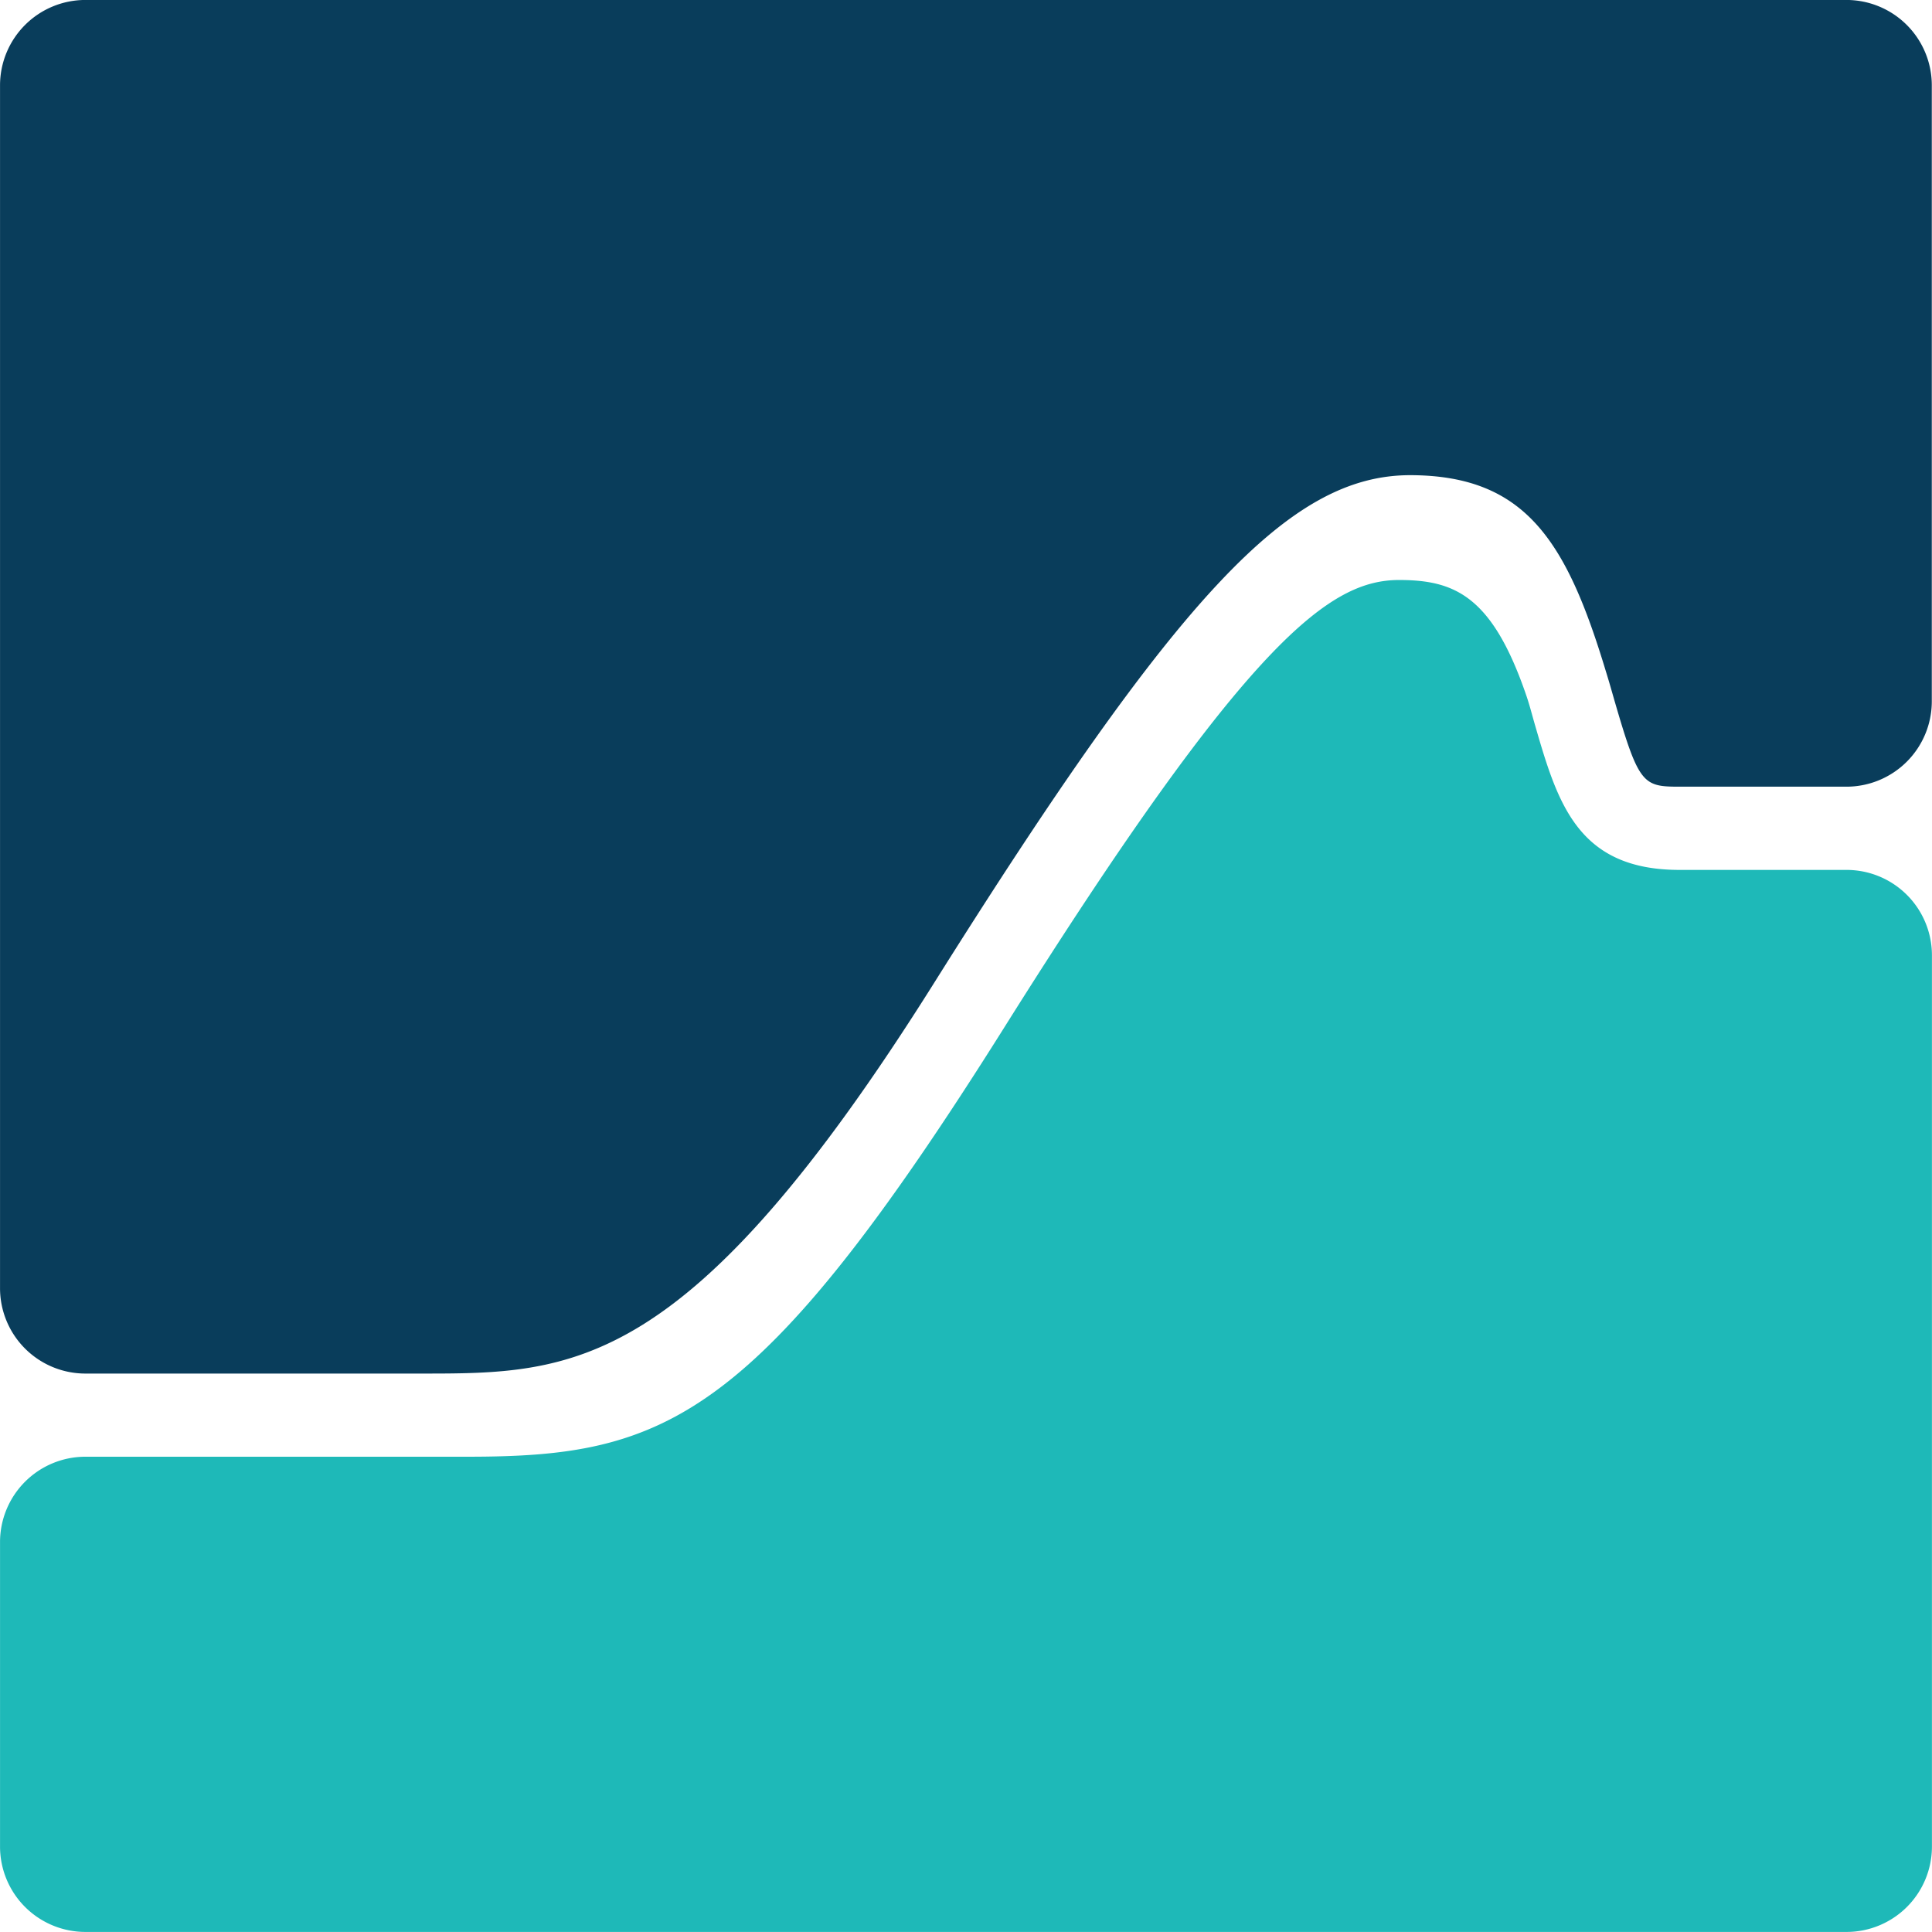 <svg xmlns="http://www.w3.org/2000/svg" width="59.516" height="59.515" viewBox="0 0 59.516 59.515"><g transform="translate(20592 12291.957)"><path d="M17.446,46.5c4.685,0,8.241,0,15.807-12.047C40.769,22.486,44.2,18.825,47.911,18.825h.02c3.543.013,4.8,2.046,6.008,6.044.1.319.184.621.266.905.747,2.573.873,2.647,2,2.647h5.144a2.63,2.63,0,0,0,2.63-2.63V6.816a2.63,2.63,0,0,0-2.63-2.63H7.1a2.63,2.63,0,0,0-2.63,2.63V43.869A2.63,2.63,0,0,0,7.1,46.5Z" transform="translate(-20596.469 -12296.144)" fill="#093d5b"/><path d="M56.21,136.575c-3.16,0-3.764-2.083-4.464-4.495-.08-.276-.154-.574-.259-.88-1.047-3.058-2.2-3.55-3.9-3.556h-.01c-2.117,0-4.617,1.756-12.157,13.762-7.638,12.161-10.455,13.246-16.559,13.246H7.1a2.63,2.63,0,0,0-2.63,2.63v9.379a2.63,2.63,0,0,0,2.63,2.63H61.353a2.63,2.63,0,0,0,2.63-2.63V139.205a2.63,2.63,0,0,0-2.63-2.63Z" transform="translate(-20596.469 -12401.734)" fill="#1eb9b8"/></g></svg>